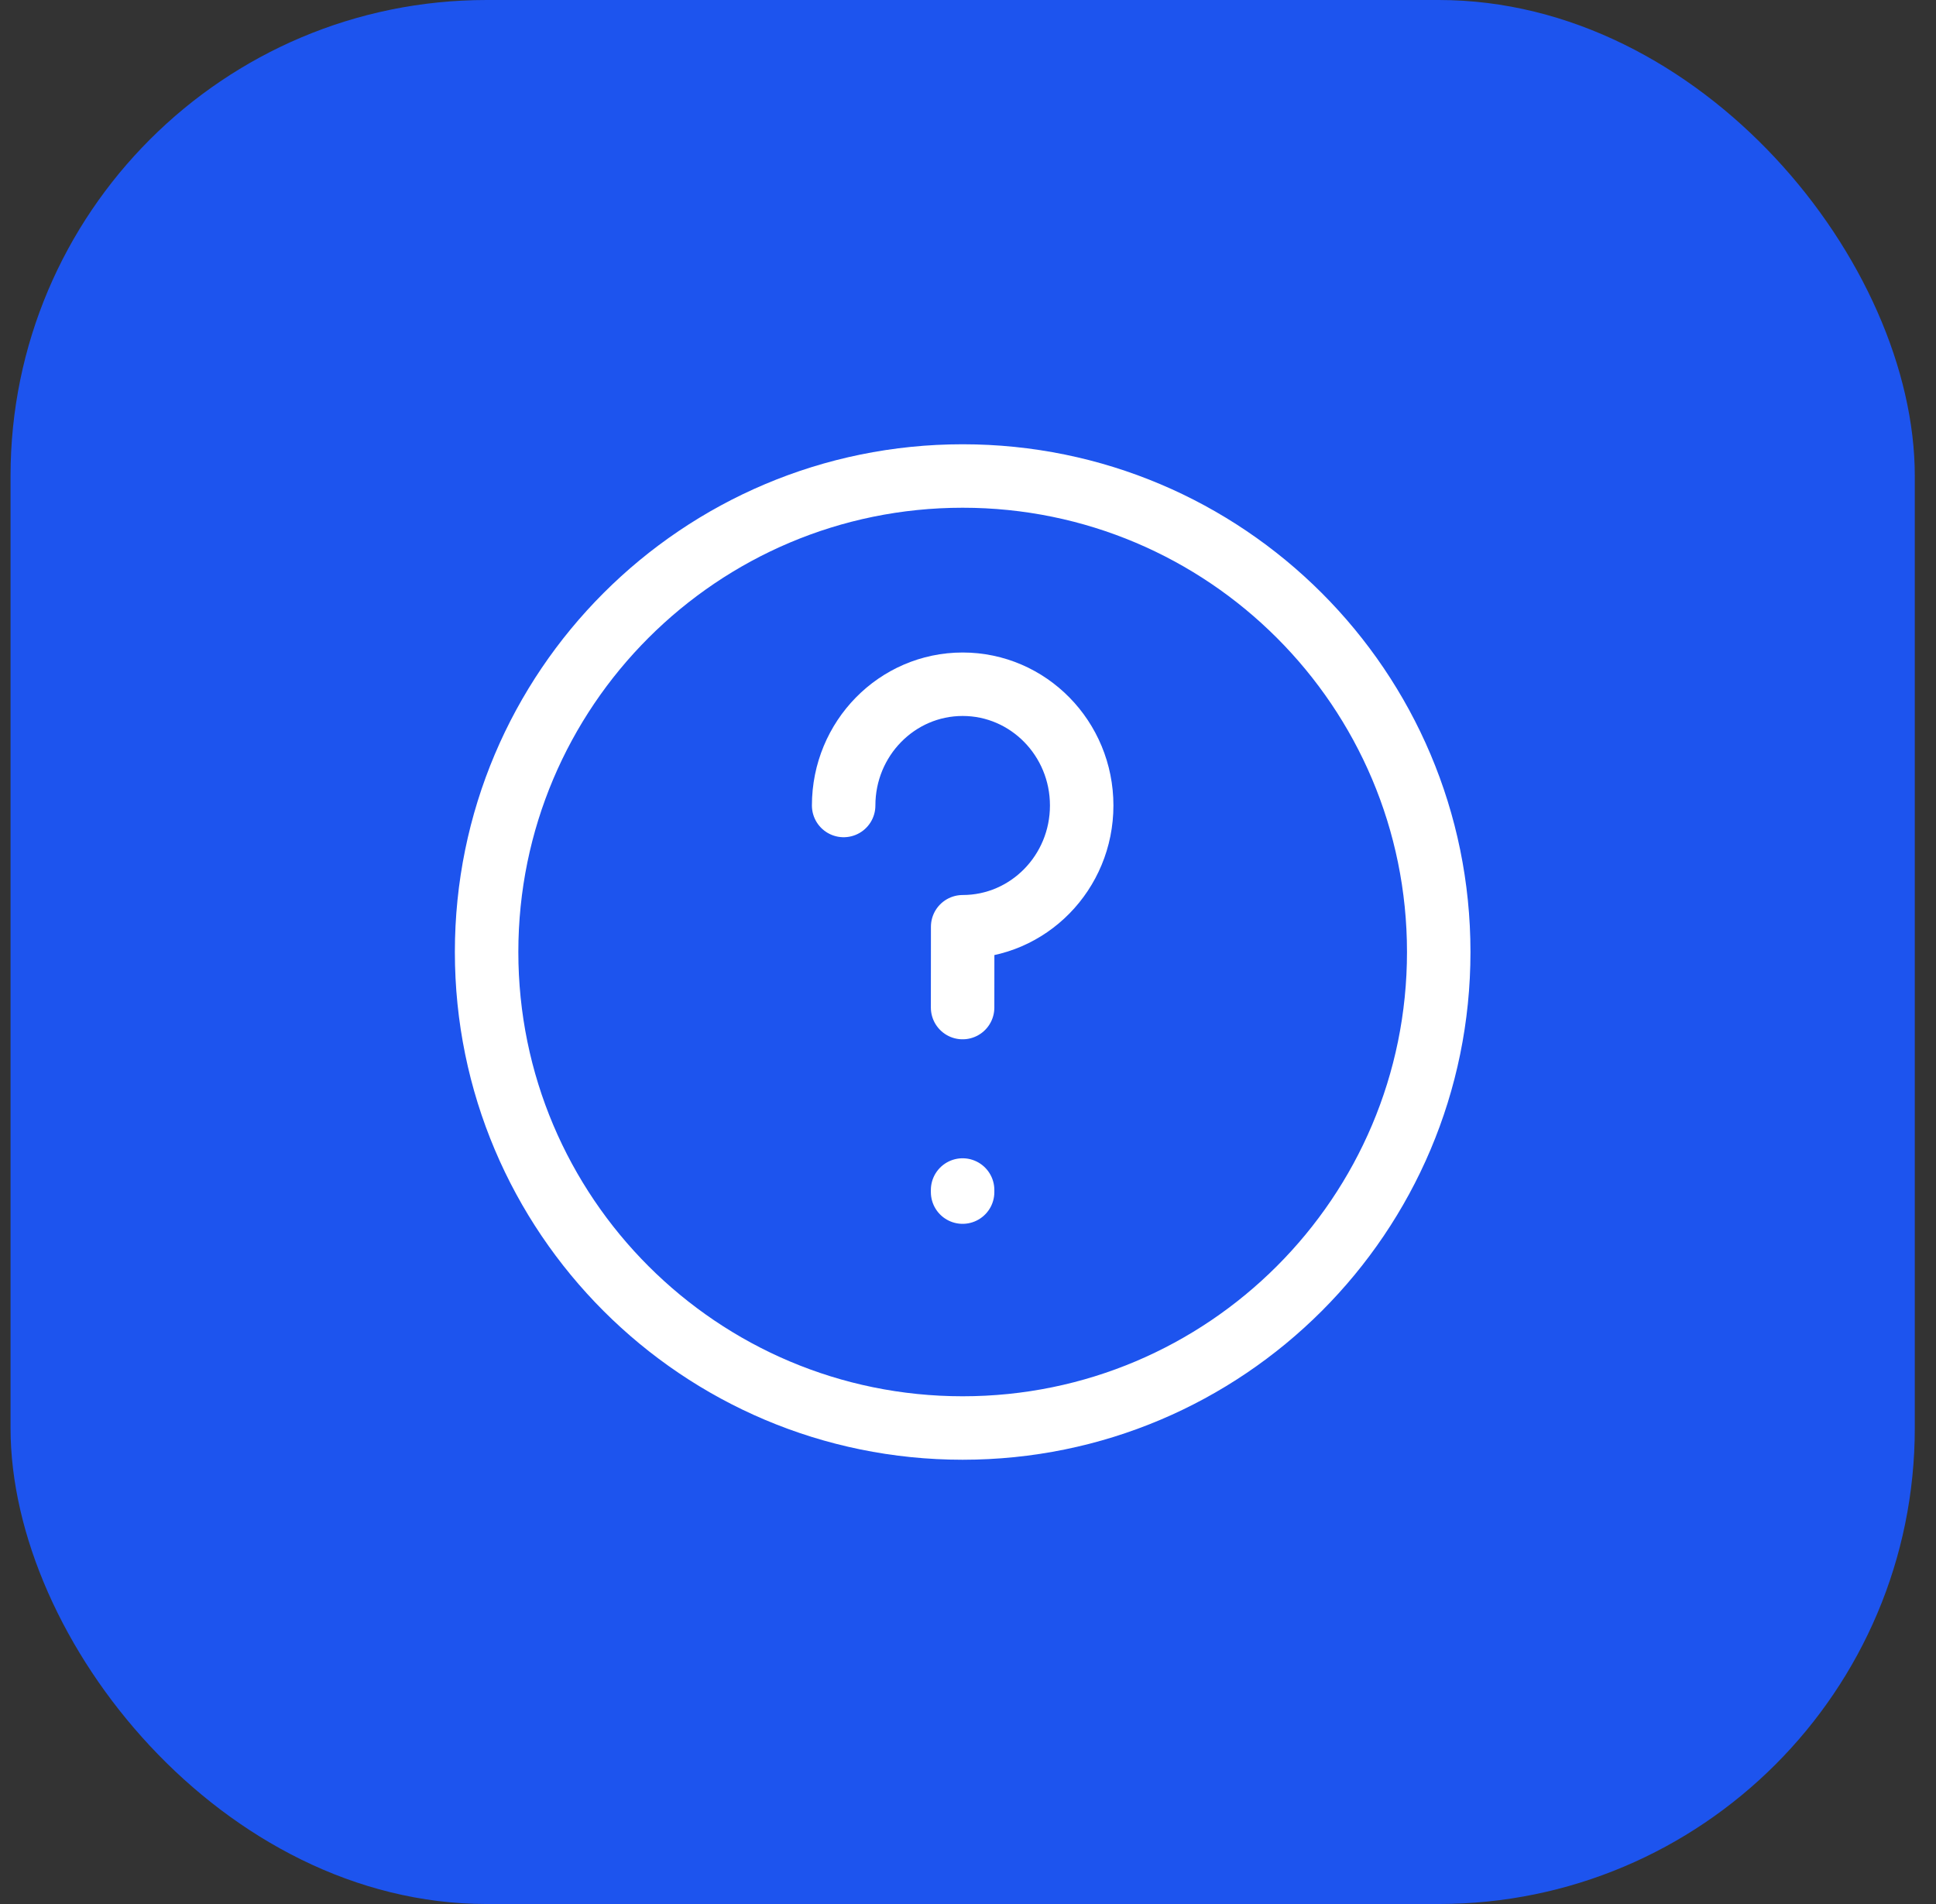 <svg width="61" height="60" viewBox="0 0 61 60" fill="none" xmlns="http://www.w3.org/2000/svg">
<rect x="0" y="0" width="61" height="60" fill="#333333" stroke="none"/>
<g id="help-circle-contained">
<rect x="0.332" width="60" height="60" rx="15" fill="#1D54EE"/>
<path id="Icon" d="M30.33 37.5V37.566M26.582 25.383C26.582 23.273 28.261 21.562 30.332 21.562C32.403 21.562 34.082 23.273 34.082 25.383C34.082 27.494 32.403 29.204 30.332 29.204C30.332 29.204 30.33 30.345 30.33 31.751M45.332 30C45.332 38.284 38.616 45 30.332 45C22.048 45 15.332 38.284 15.332 30C15.332 21.716 22.048 15 30.332 15C38.616 15 45.332 21.716 45.332 30Z" stroke="white" stroke-width="2" stroke-linecap="round" stroke-linejoin="round"/>
</g>
</svg>
